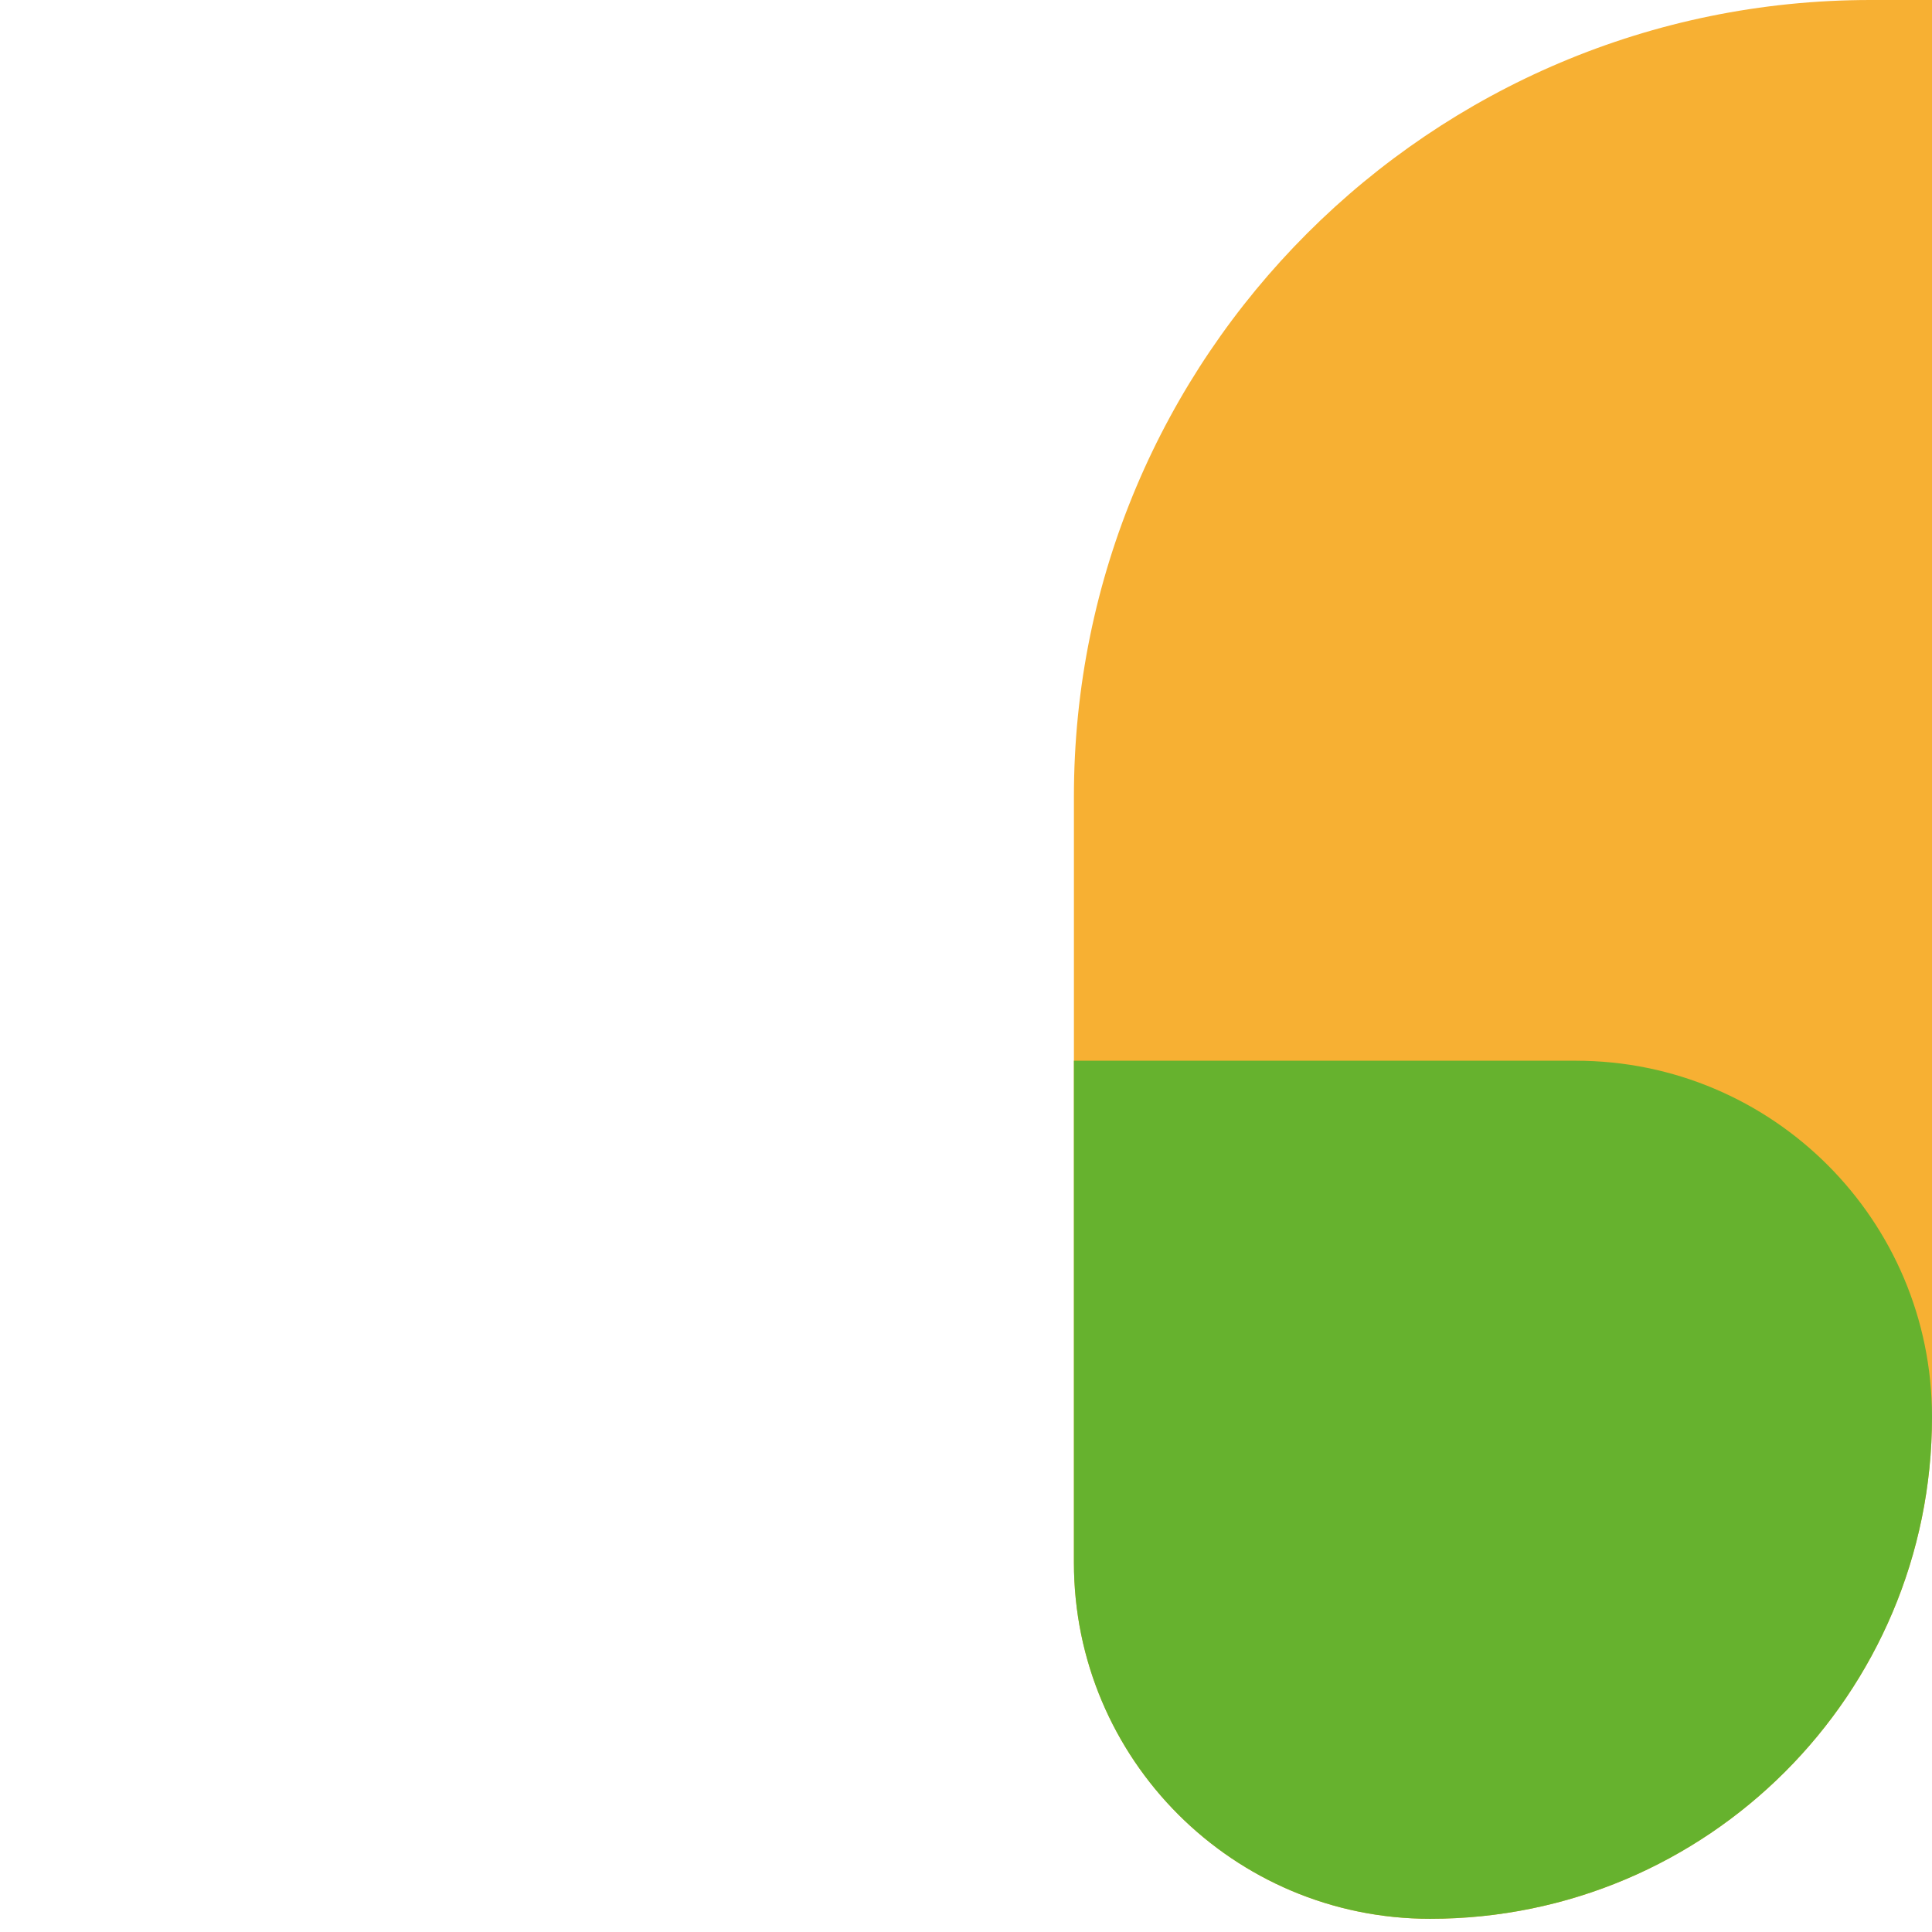<svg width="42" height="42" viewBox="0 0 42 42" fill="none" xmlns="http://www.w3.org/2000/svg">
<path d="M42 0L42 30.804C42 36.829 37.116 41.713 31.09 41.713C26.813 41.713 23.346 38.246 23.346 33.969L23.346 17.32C23.343 7.754 31.098 0 40.663 0L42 0Z" fill="#F7B033"/>
<path d="M31.09 41.713C26.813 41.713 23.346 38.246 23.346 33.969L23.346 23.059L34.255 23.059C38.533 23.059 42 26.526 42 30.804C42 36.829 37.116 41.713 31.09 41.713Z" fill="#66B22E"/>
</svg>
